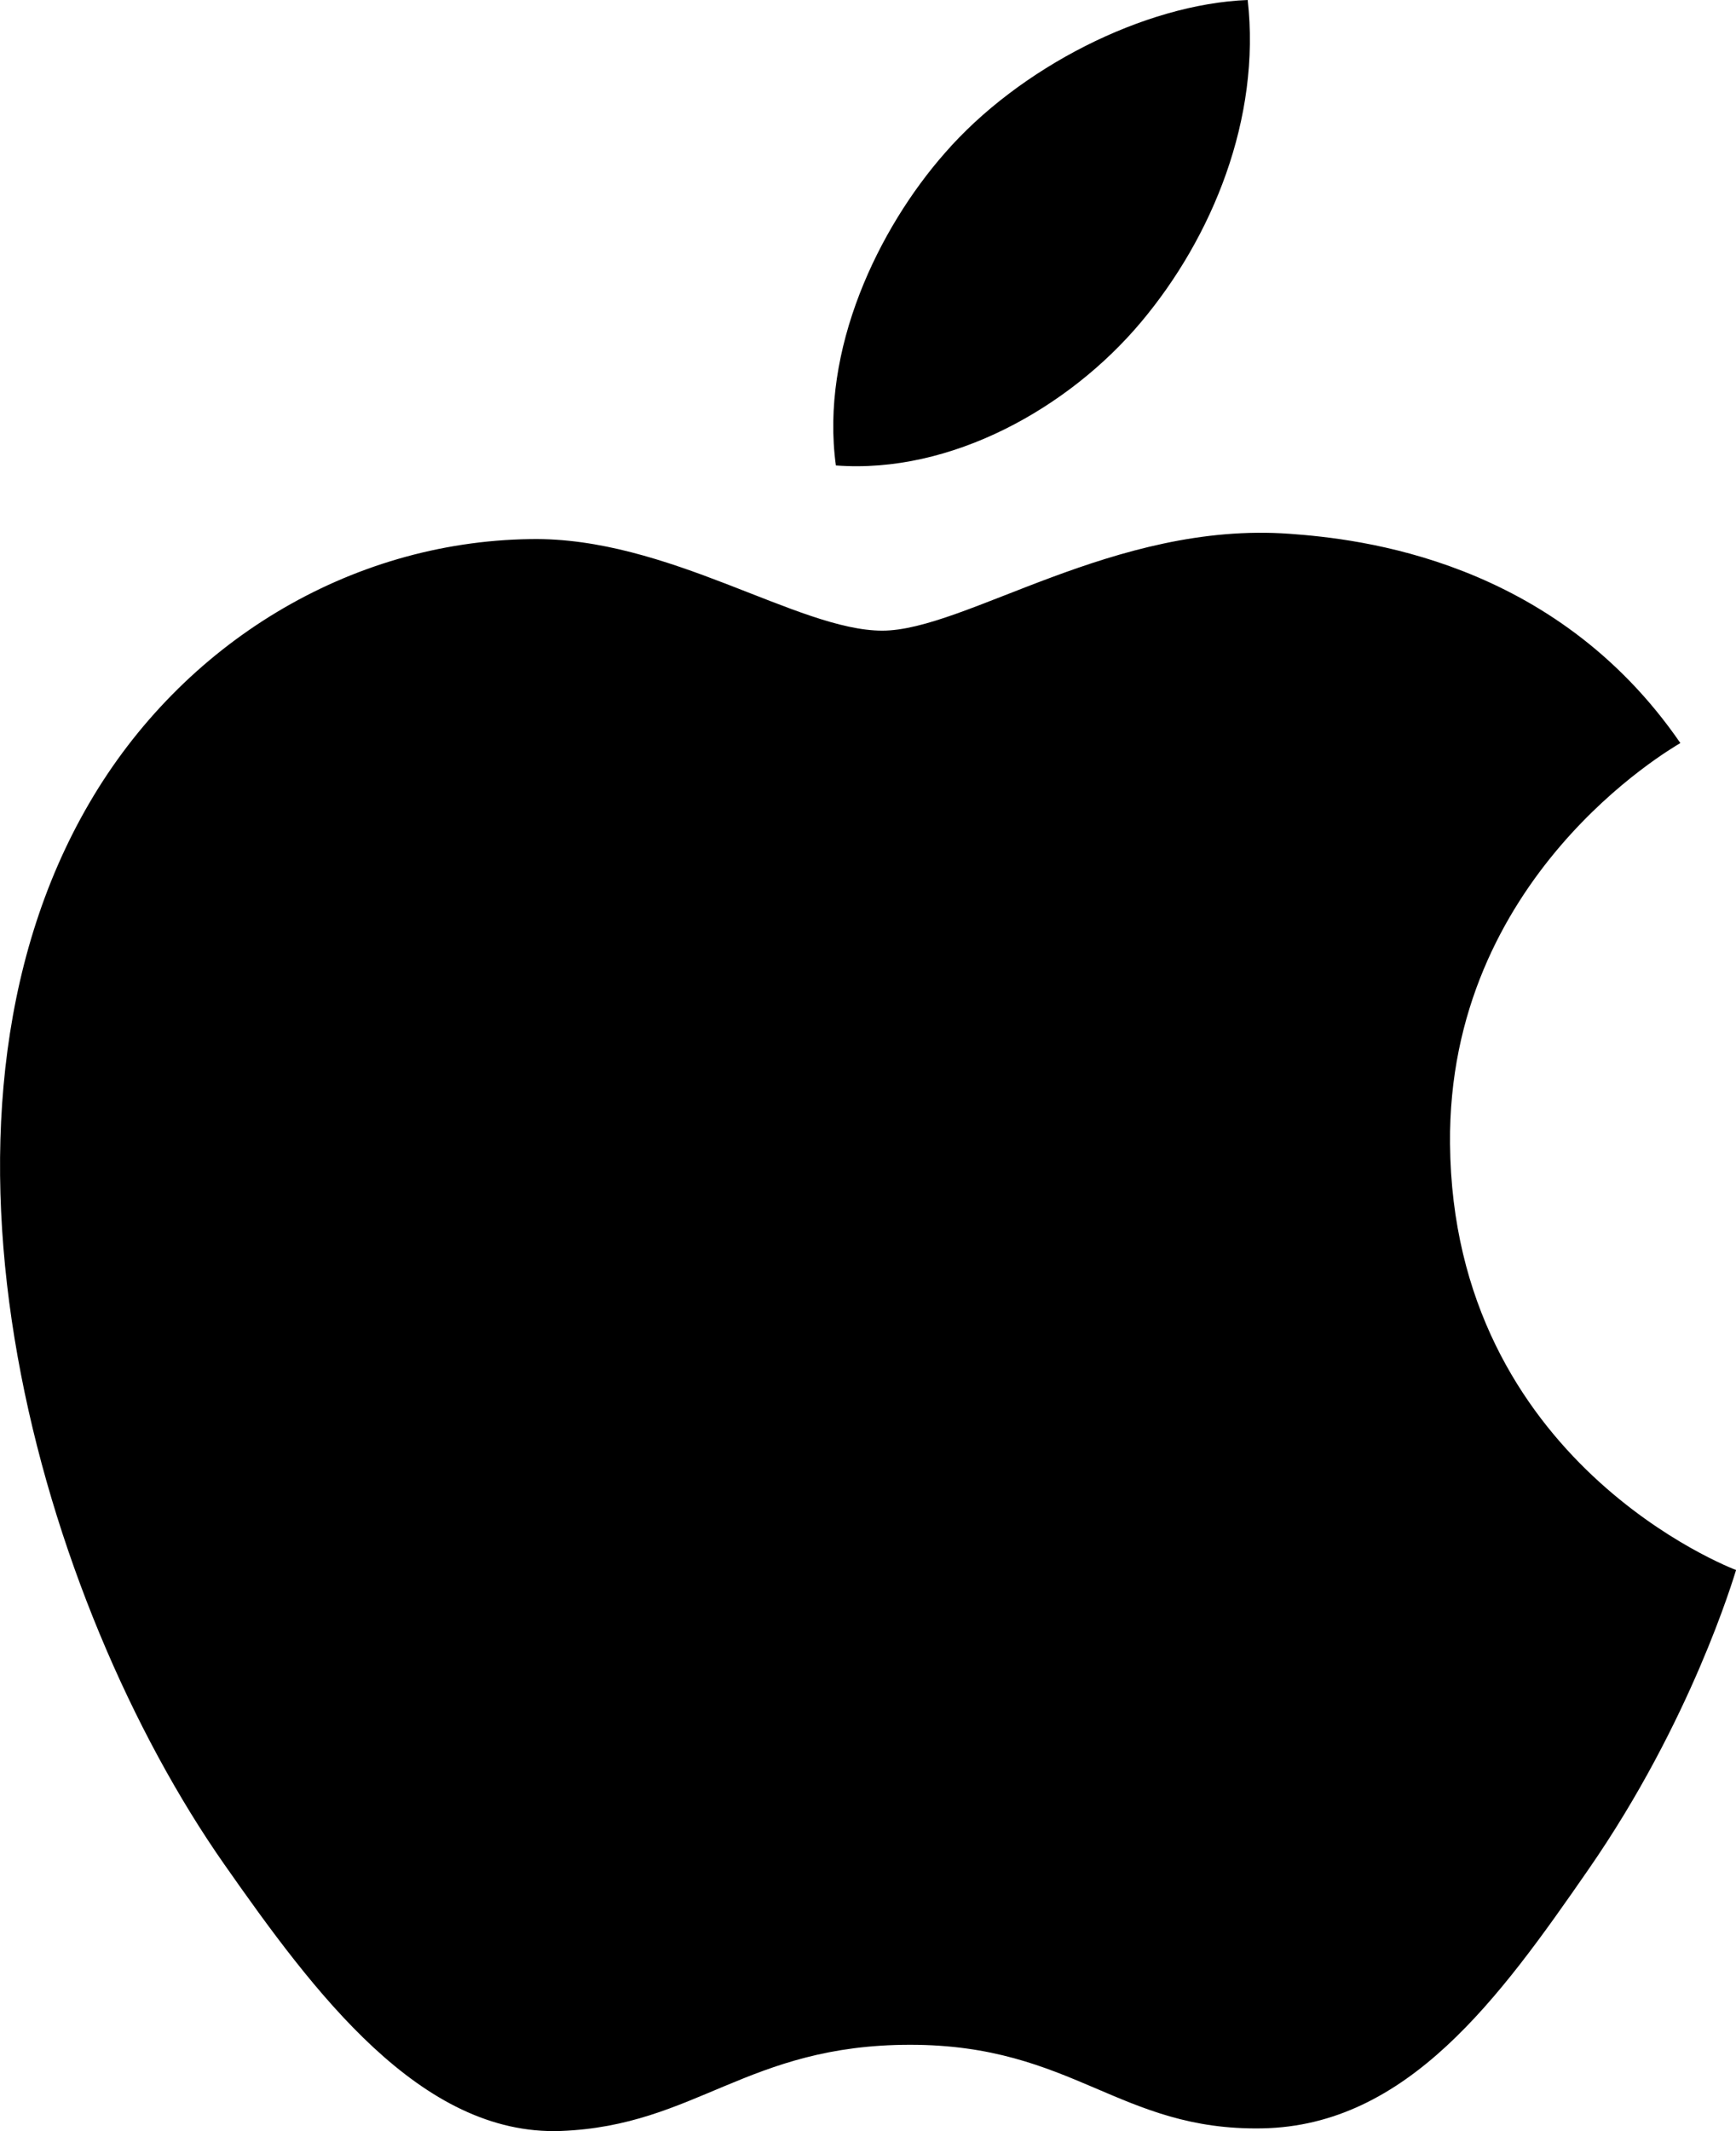 <svg xmlns="http://www.w3.org/2000/svg" width="22" height="27" fill="#000" xmlns:v="https://vecta.io/nano"><path d="M16.345 6.763C14.121 6.6 12.233 7.99 11.181 7.99c-1.069 0-2.715-1.192-4.462-1.16-2.293.033-4.406 1.318-5.588 3.346-2.382 4.082-.608 10.132 1.712 13.445 1.134 1.619 2.488 3.443 4.266 3.377 1.711-.066 2.358-1.092 4.426-1.092s2.65 1.092 4.46 1.059c1.841-.033 3.008-1.652 4.135-3.28 1.303-1.879 1.84-3.698 1.871-3.794-.041-.015-3.589-1.36-3.625-5.399-.032-3.376 2.79-4.999 2.919-5.078-1.603-2.33-4.078-2.587-4.949-2.651zm-1.889-2.677C15.367 3.004 15.98 1.498 15.812 0c-1.312.051-2.898.858-3.838 1.939-.842.957-1.582 2.491-1.381 3.958 1.461.111 2.953-.729 3.863-1.811z"/></svg>